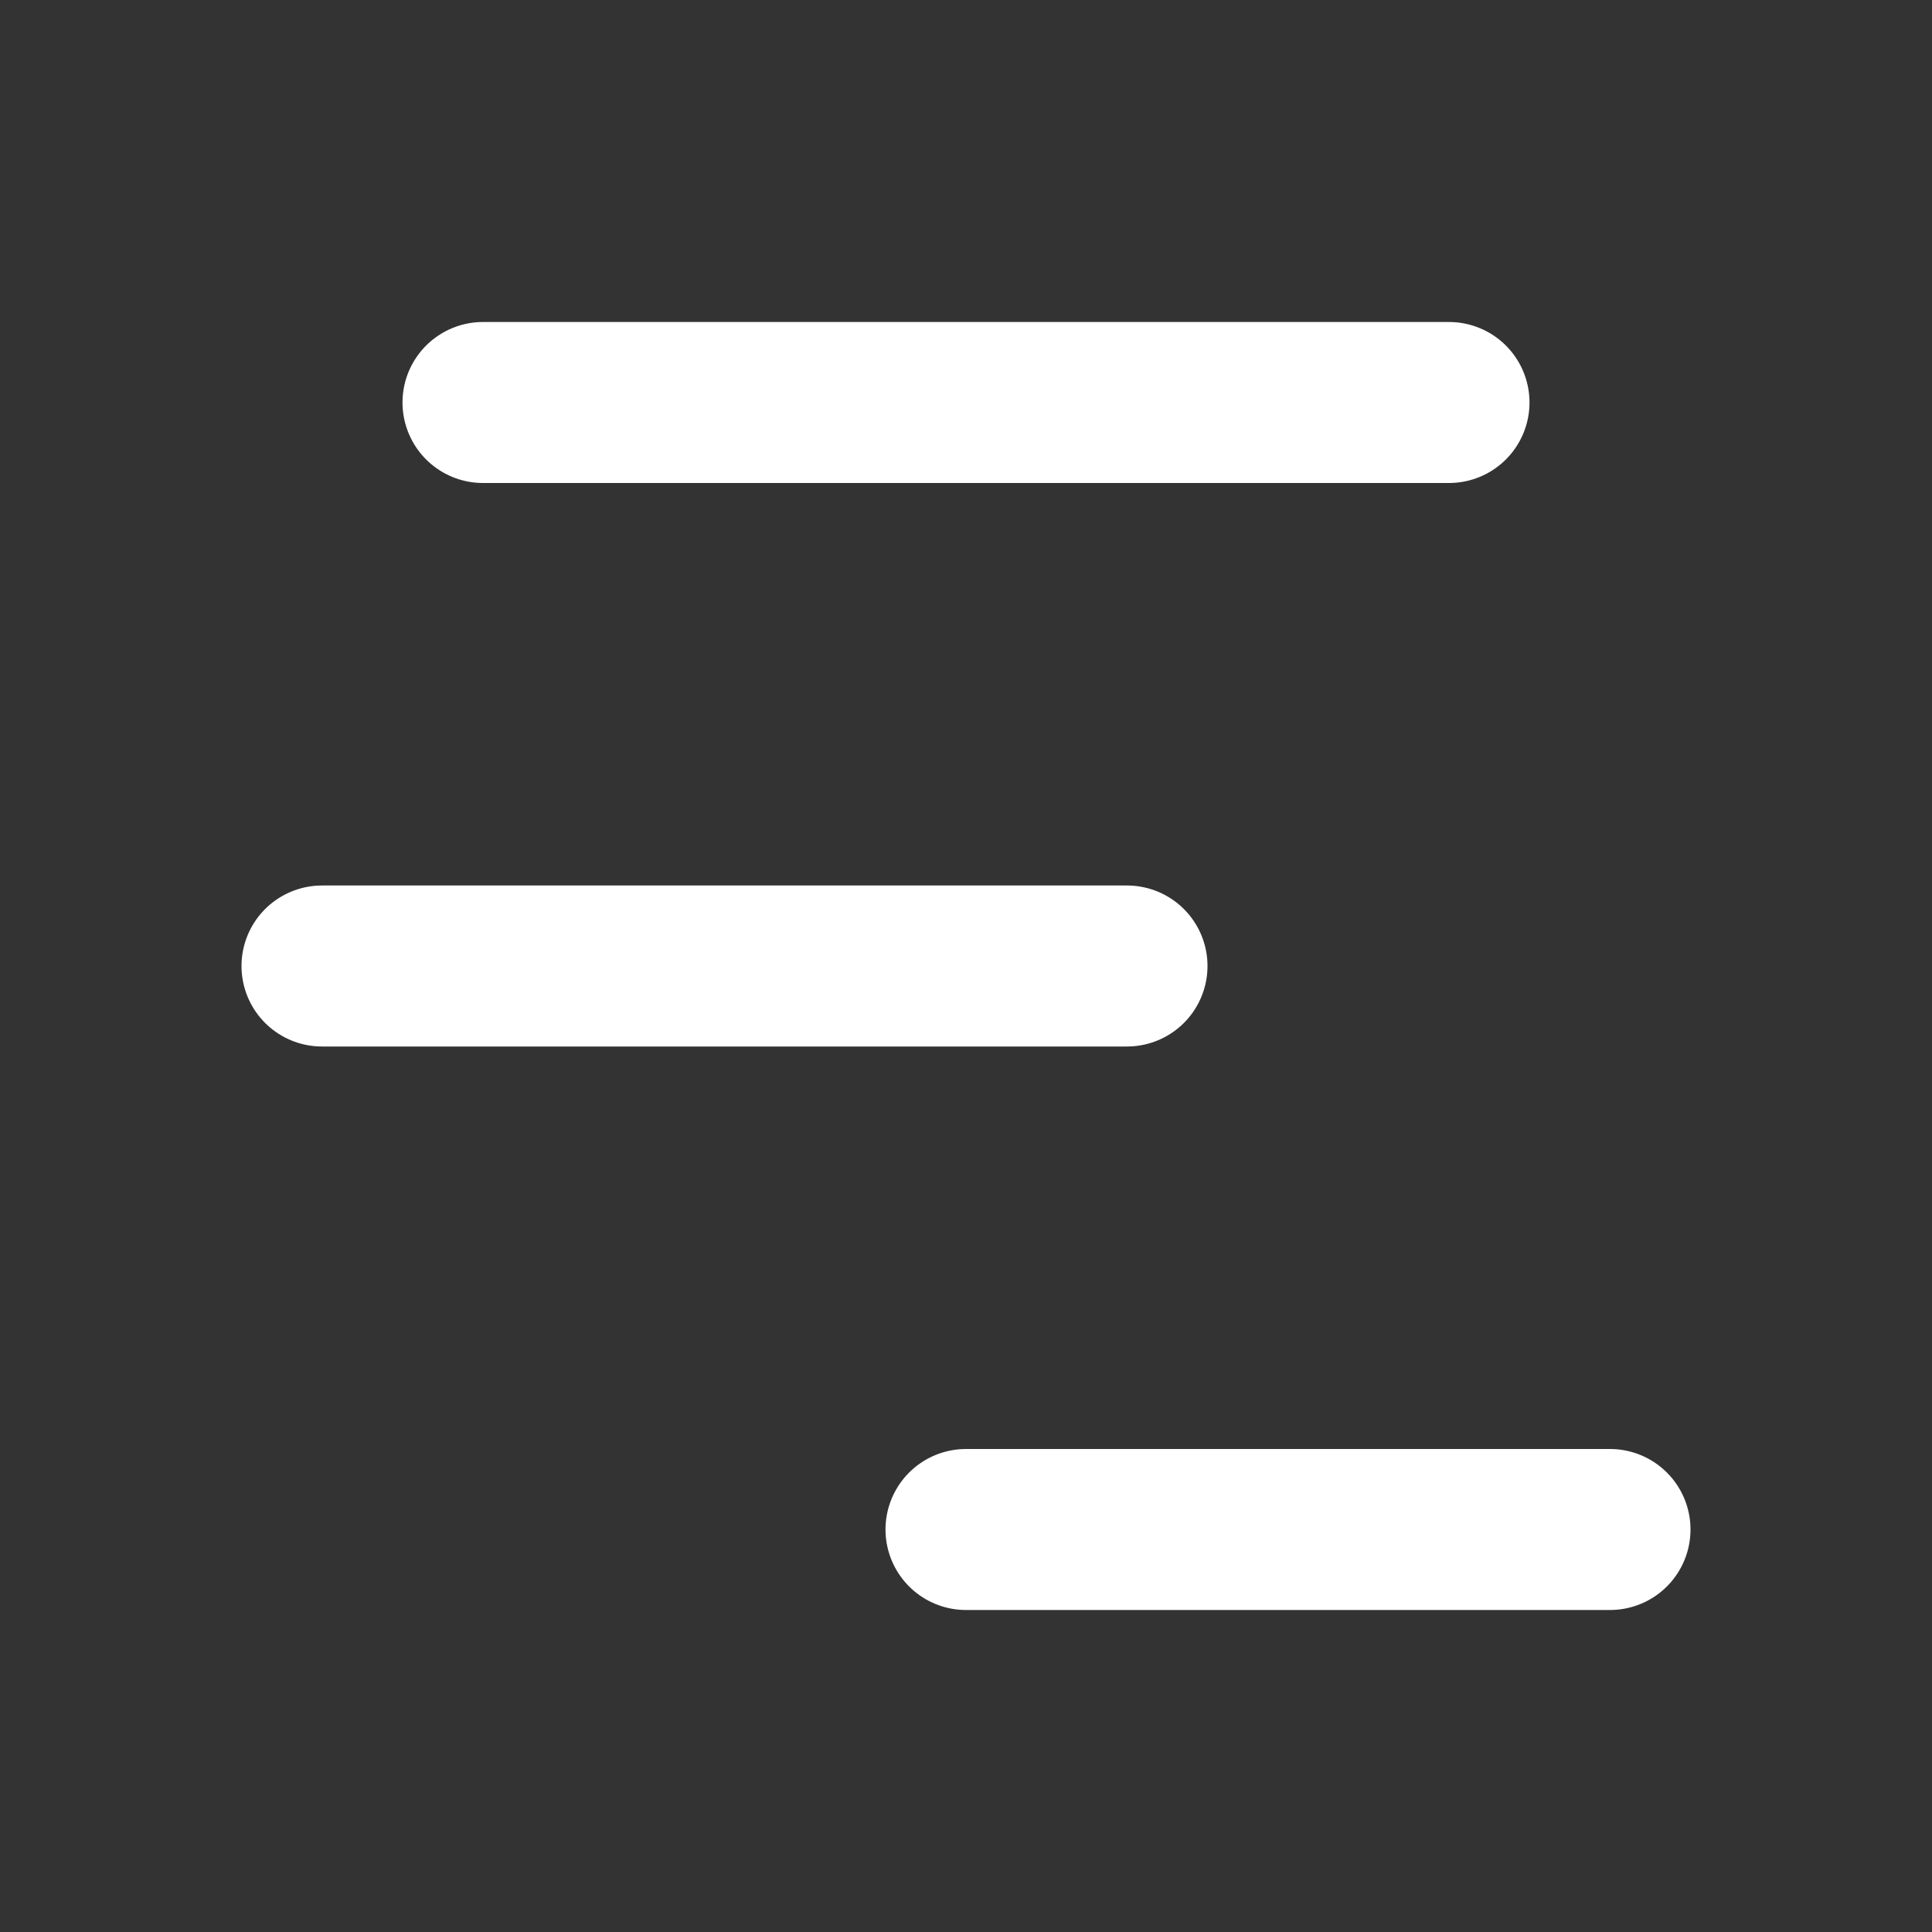 <svg xmlns="http://www.w3.org/2000/svg" width="48" height="48" viewBox="0 0 24 24" fill="none" stroke="#ffffff" stroke-width="2" stroke-linecap="round" stroke-linejoin="round" class="lucide lucide-chart-no-axes-gantt-icon lucide-chart-no-axes-gantt"><rect x="0" y="0" width="24" height="24" fill="#333333" stroke="none"/><path d="M6 5h12"/><path d="M4 12h10"/><path d="M12 19h8"/></svg>